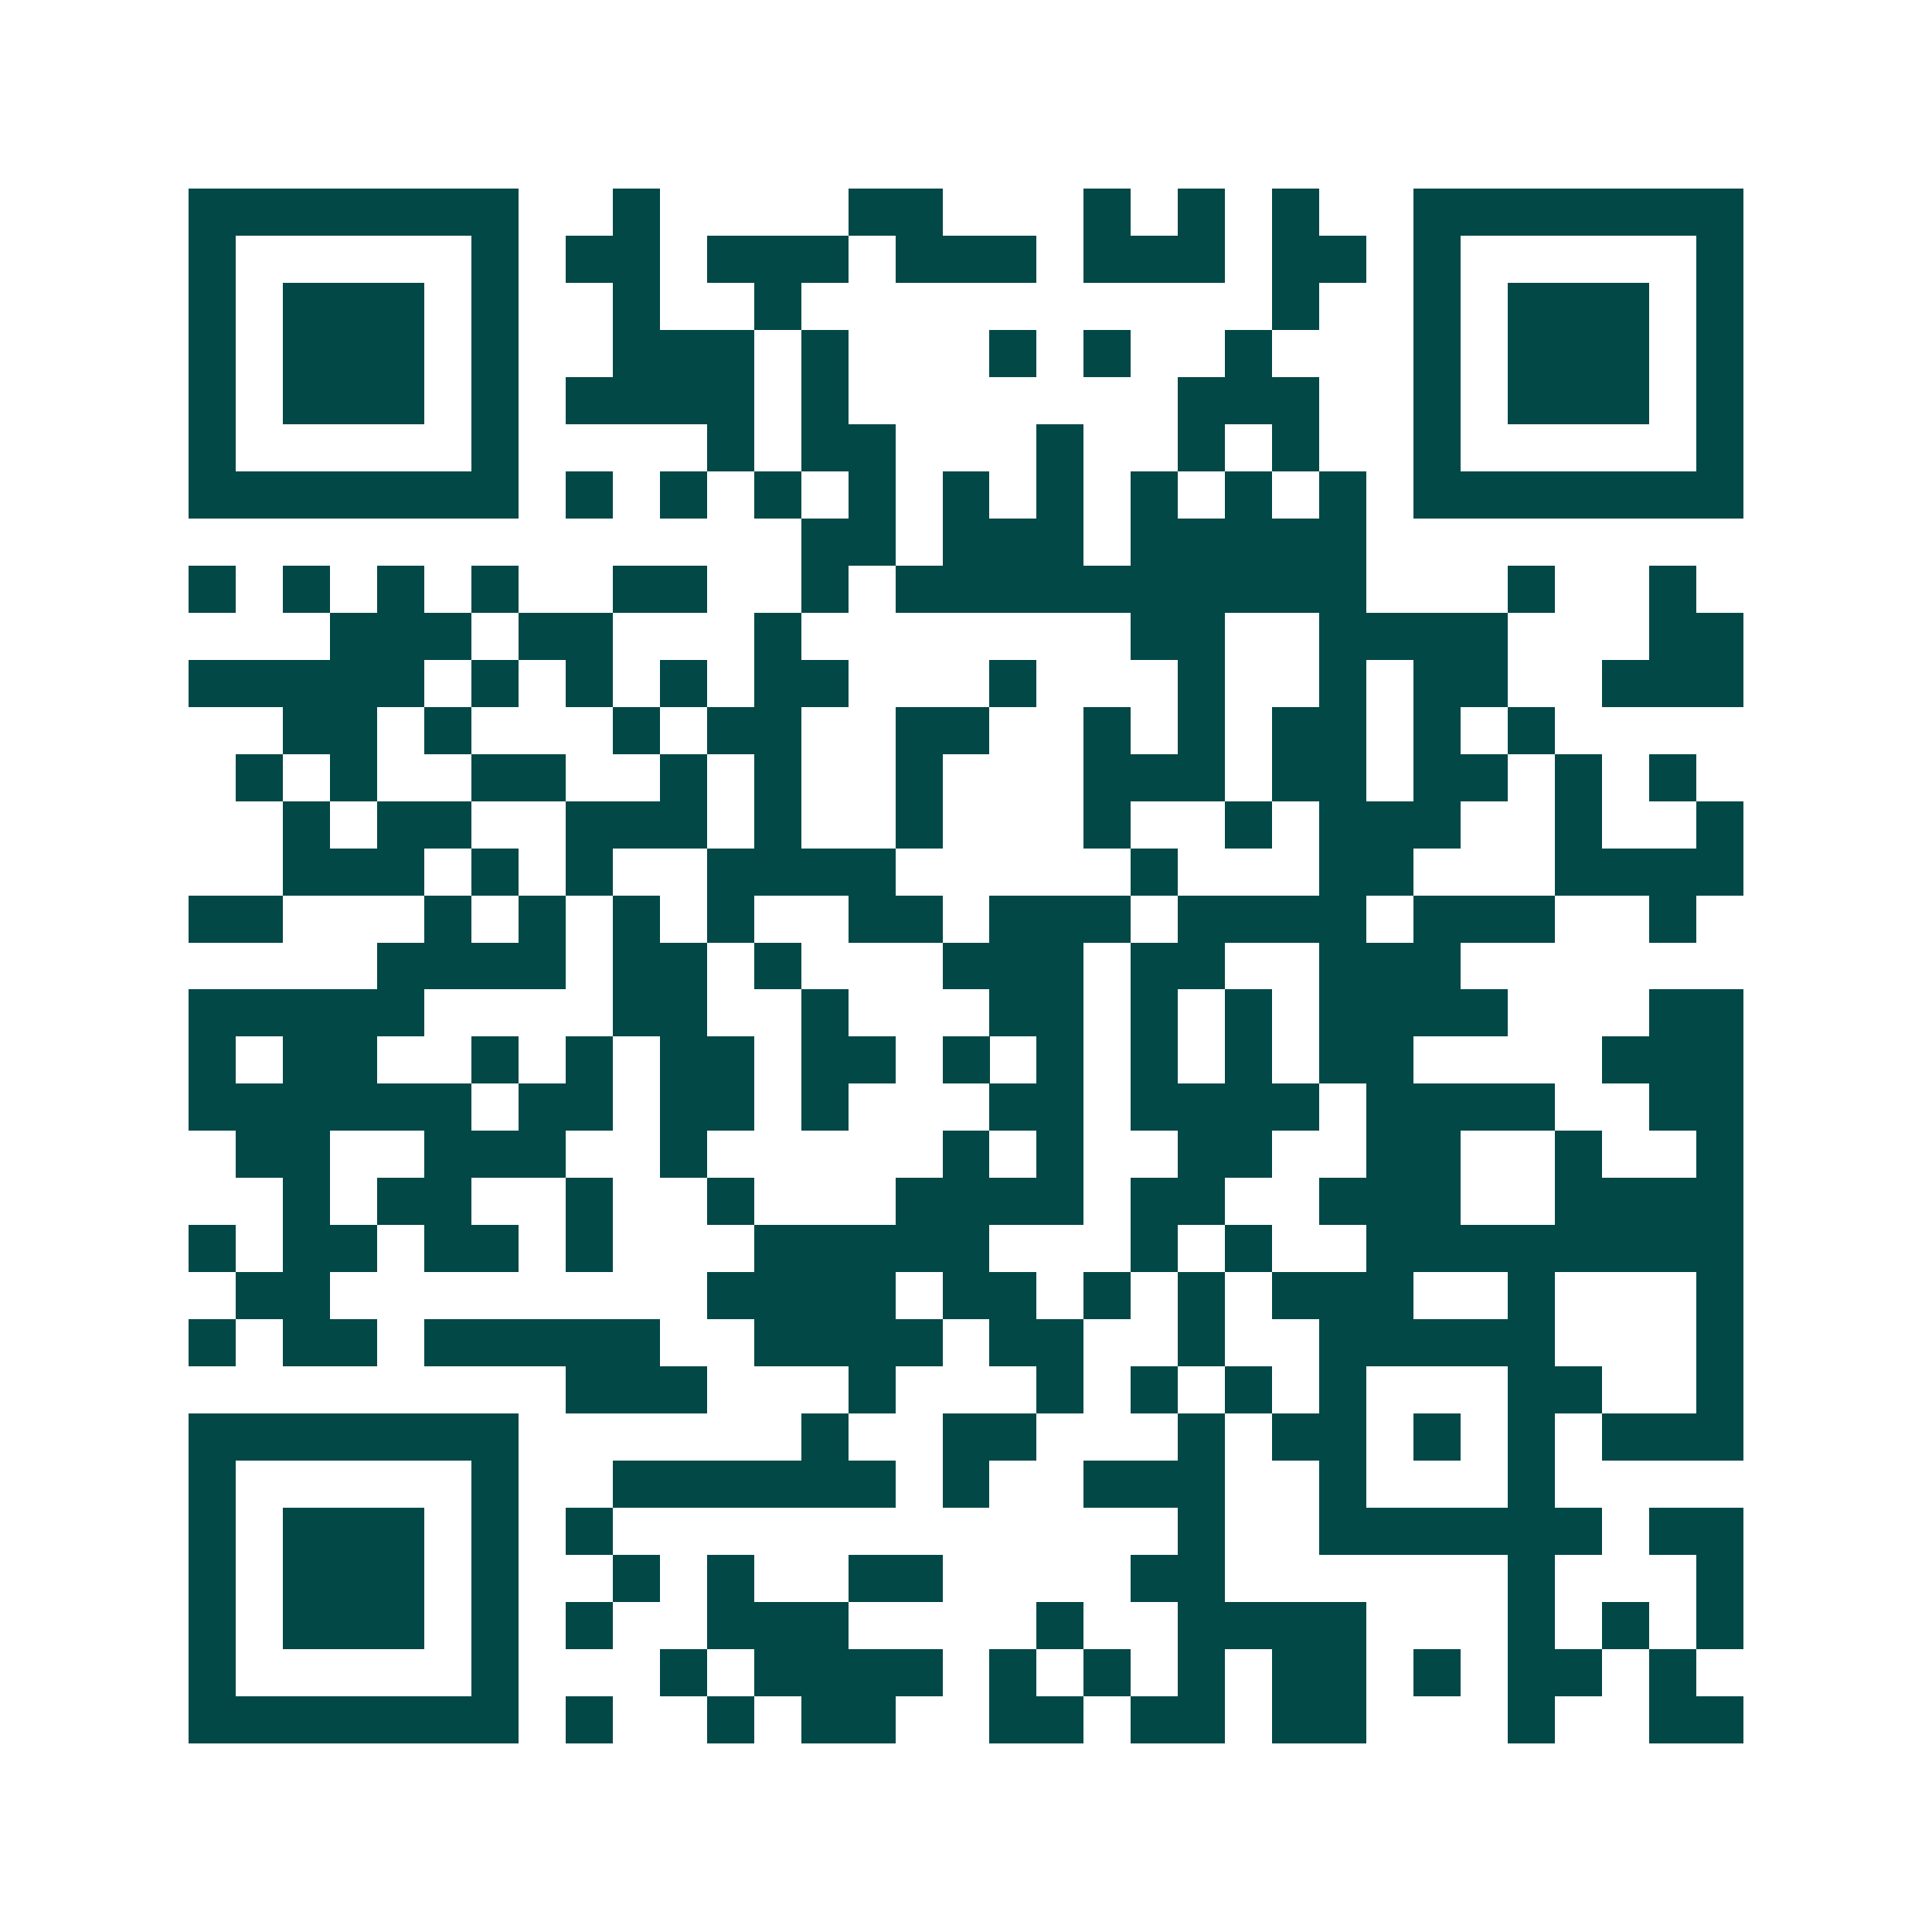 <svg xmlns="http://www.w3.org/2000/svg" width="200" height="200" viewBox="0 0 41 41" shape-rendering="crispEdges"><path fill="#ffffff" d="M0 0h41v41H0z"/><path stroke="#014847" d="M4 4.5h7m2 0h1m4 0h2m3 0h1m1 0h1m1 0h1m2 0h7M4 5.5h1m5 0h1m1 0h2m1 0h3m1 0h3m1 0h3m1 0h2m1 0h1m5 0h1M4 6.5h1m1 0h3m1 0h1m2 0h1m2 0h1m10 0h1m2 0h1m1 0h3m1 0h1M4 7.5h1m1 0h3m1 0h1m2 0h3m1 0h1m3 0h1m1 0h1m2 0h1m3 0h1m1 0h3m1 0h1M4 8.5h1m1 0h3m1 0h1m1 0h4m1 0h1m7 0h3m2 0h1m1 0h3m1 0h1M4 9.5h1m5 0h1m4 0h1m1 0h2m3 0h1m2 0h1m1 0h1m2 0h1m5 0h1M4 10.5h7m1 0h1m1 0h1m1 0h1m1 0h1m1 0h1m1 0h1m1 0h1m1 0h1m1 0h1m1 0h7M17 11.5h2m1 0h3m1 0h5M4 12.5h1m1 0h1m1 0h1m1 0h1m2 0h2m2 0h1m1 0h10m3 0h1m2 0h1M7 13.5h3m1 0h2m3 0h1m7 0h2m2 0h4m3 0h2M4 14.5h5m1 0h1m1 0h1m1 0h1m1 0h2m3 0h1m3 0h1m2 0h1m1 0h2m2 0h3M6 15.5h2m1 0h1m3 0h1m1 0h2m2 0h2m2 0h1m1 0h1m1 0h2m1 0h1m1 0h1M5 16.5h1m1 0h1m2 0h2m2 0h1m1 0h1m2 0h1m3 0h3m1 0h2m1 0h2m1 0h1m1 0h1M6 17.5h1m1 0h2m2 0h3m1 0h1m2 0h1m3 0h1m2 0h1m1 0h3m2 0h1m2 0h1M6 18.5h3m1 0h1m1 0h1m2 0h4m5 0h1m3 0h2m3 0h4M4 19.5h2m3 0h1m1 0h1m1 0h1m1 0h1m2 0h2m1 0h3m1 0h4m1 0h3m2 0h1M8 20.5h4m1 0h2m1 0h1m3 0h3m1 0h2m2 0h3M4 21.5h5m4 0h2m2 0h1m3 0h2m1 0h1m1 0h1m1 0h4m3 0h2M4 22.5h1m1 0h2m2 0h1m1 0h1m1 0h2m1 0h2m1 0h1m1 0h1m1 0h1m1 0h1m1 0h2m4 0h3M4 23.5h6m1 0h2m1 0h2m1 0h1m3 0h2m1 0h4m1 0h4m2 0h2M5 24.5h2m2 0h3m2 0h1m5 0h1m1 0h1m2 0h2m2 0h2m2 0h1m2 0h1M6 25.5h1m1 0h2m2 0h1m2 0h1m3 0h4m1 0h2m2 0h3m2 0h4M4 26.5h1m1 0h2m1 0h2m1 0h1m3 0h5m3 0h1m1 0h1m2 0h8M5 27.5h2m8 0h4m1 0h2m1 0h1m1 0h1m1 0h3m2 0h1m3 0h1M4 28.5h1m1 0h2m1 0h5m2 0h4m1 0h2m2 0h1m2 0h5m3 0h1M12 29.5h3m3 0h1m3 0h1m1 0h1m1 0h1m1 0h1m3 0h2m2 0h1M4 30.5h7m6 0h1m2 0h2m3 0h1m1 0h2m1 0h1m1 0h1m1 0h3M4 31.5h1m5 0h1m2 0h6m1 0h1m2 0h3m2 0h1m3 0h1M4 32.5h1m1 0h3m1 0h1m1 0h1m12 0h1m2 0h6m1 0h2M4 33.5h1m1 0h3m1 0h1m2 0h1m1 0h1m2 0h2m4 0h2m6 0h1m3 0h1M4 34.5h1m1 0h3m1 0h1m1 0h1m2 0h3m4 0h1m2 0h4m3 0h1m1 0h1m1 0h1M4 35.5h1m5 0h1m3 0h1m1 0h4m1 0h1m1 0h1m1 0h1m1 0h2m1 0h1m1 0h2m1 0h1M4 36.5h7m1 0h1m2 0h1m1 0h2m2 0h2m1 0h2m1 0h2m3 0h1m2 0h2"/></svg>
